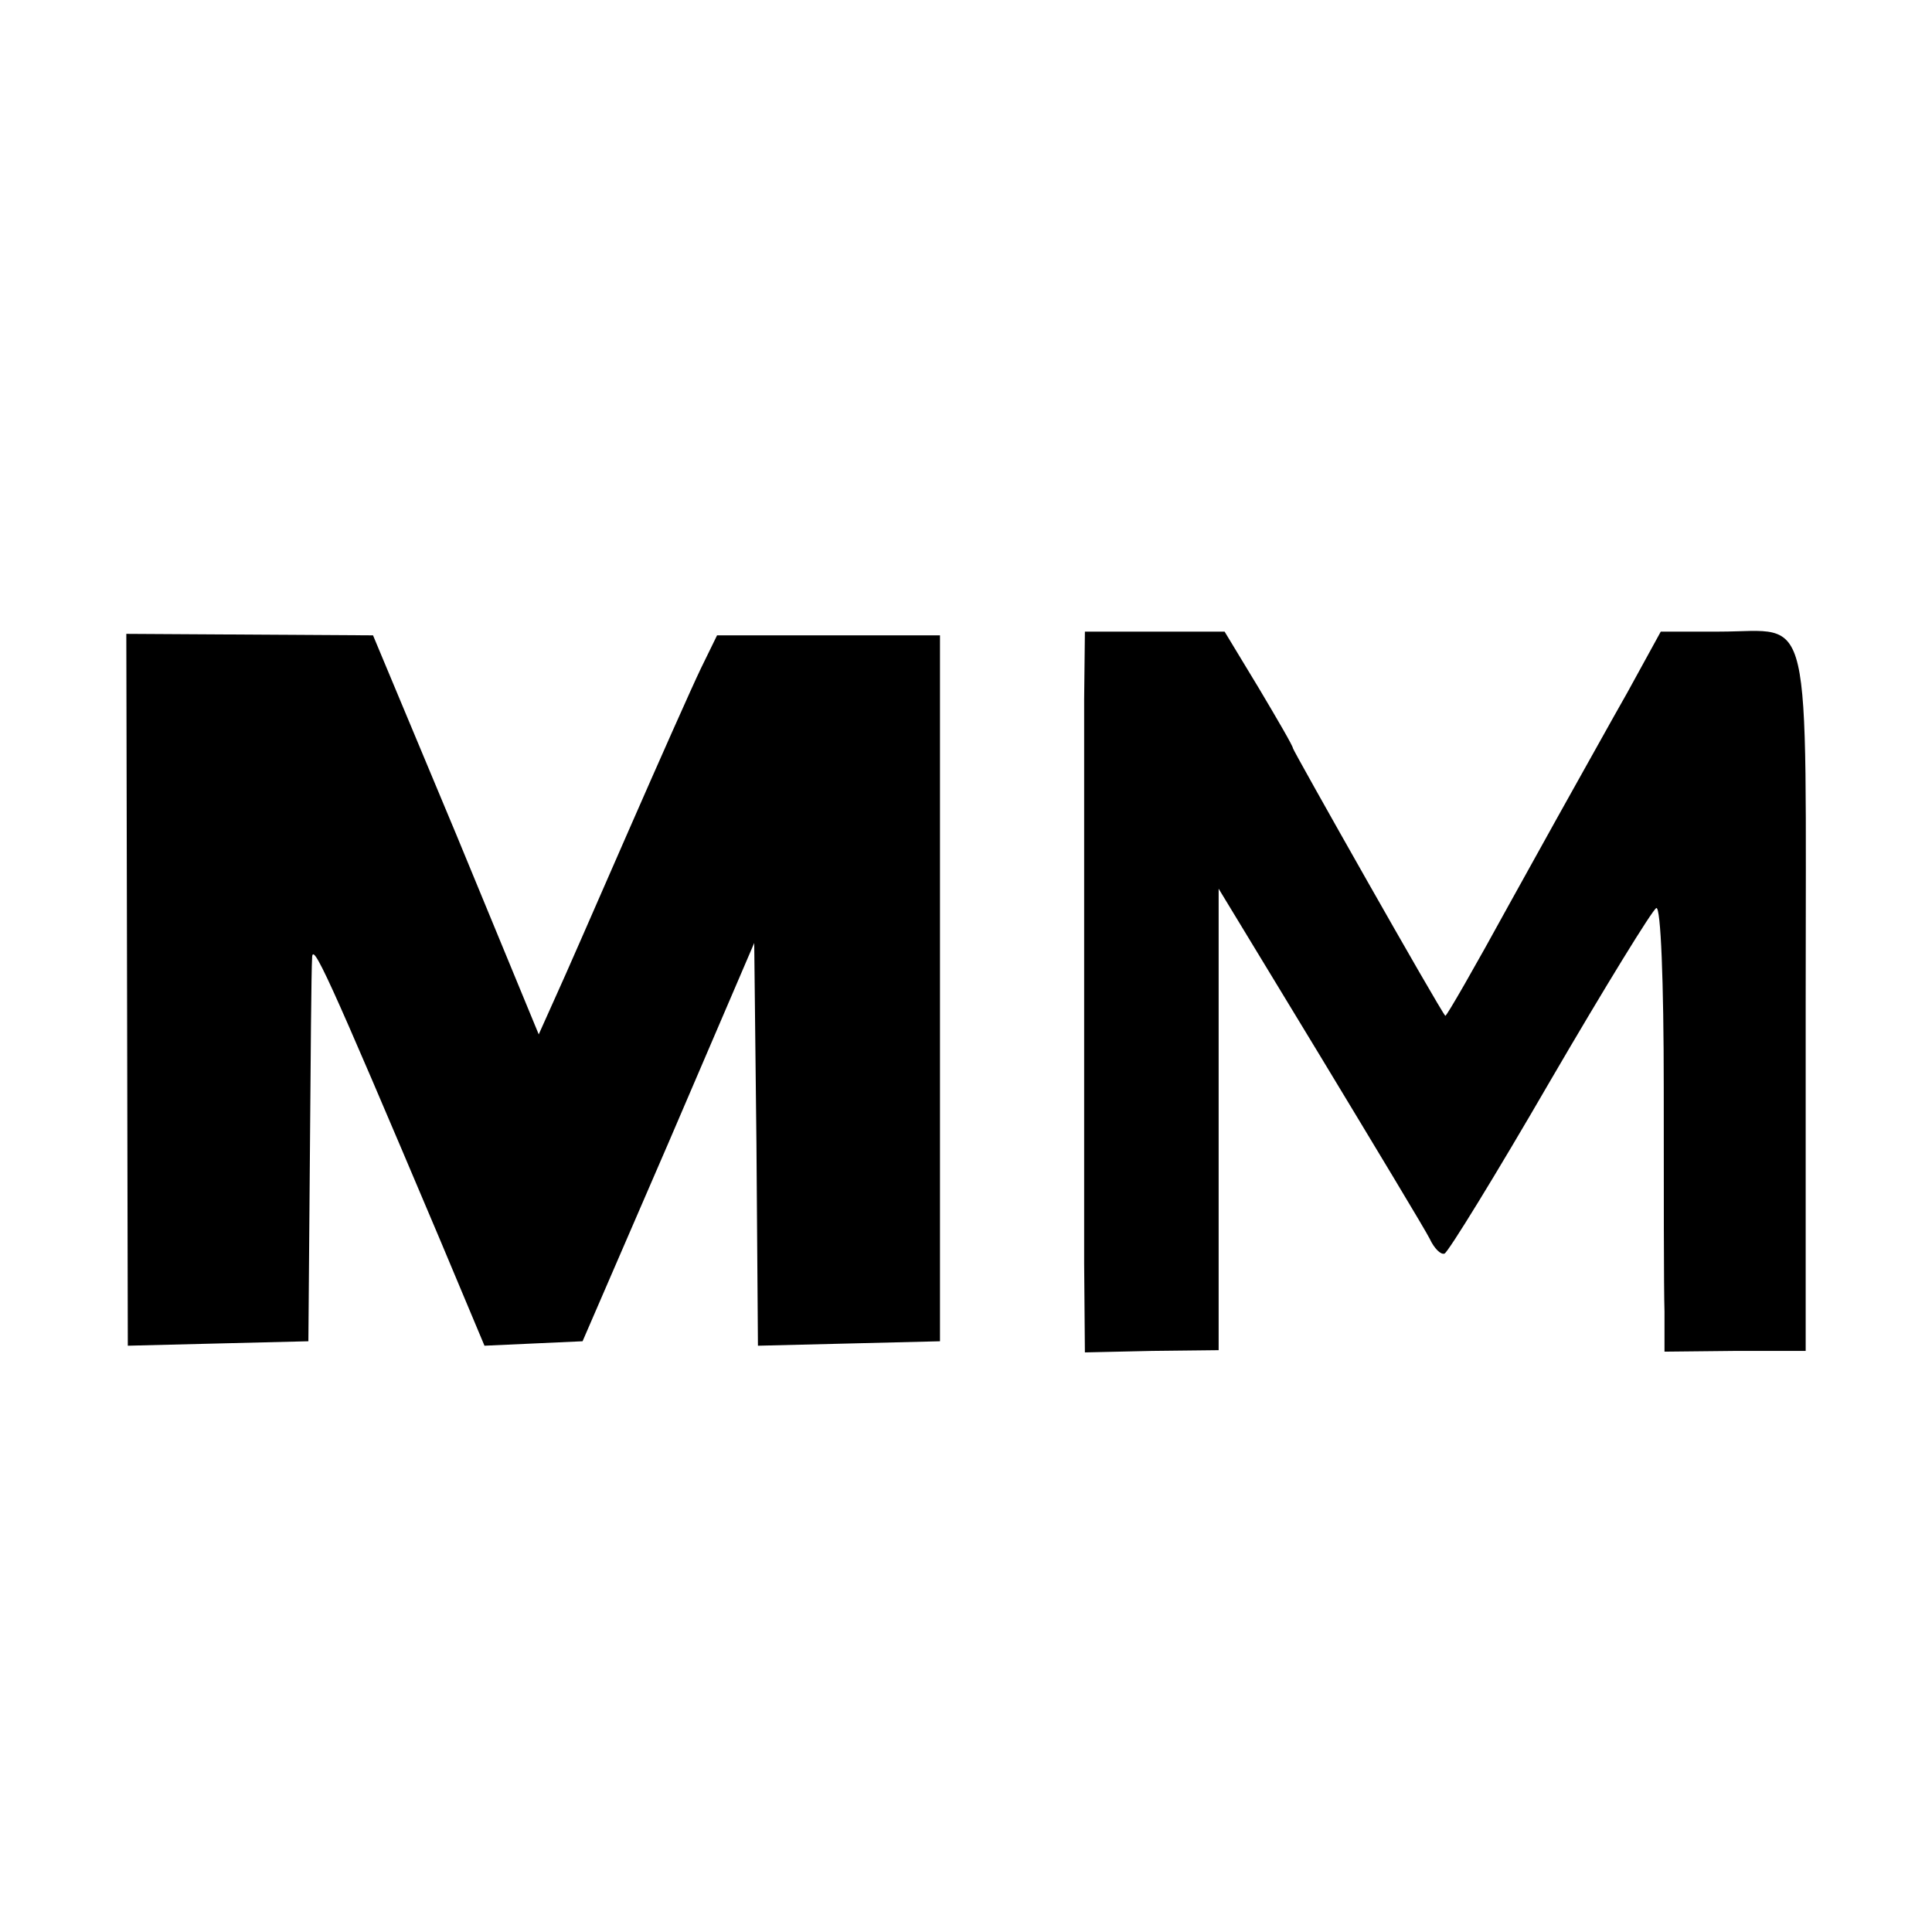 <?xml version="1.0" standalone="no"?>
<!DOCTYPE svg PUBLIC "-//W3C//DTD SVG 20010904//EN"
 "http://www.w3.org/TR/2001/REC-SVG-20010904/DTD/svg10.dtd">
<svg version="1.0" xmlns="http://www.w3.org/2000/svg"
 width="260pt" height="260pt" viewBox="0 0 260 260"
 preserveAspectRatio="xMidYMid meet">
<g transform="translate(0,260) scale(0.1,-0.1)"
fill="#000000" stroke="none">
<path d="M171 1268 l1 -479 121 3 122 3 2 245 c1 135 2 256 3 270 0 24 18 -14
172 -378 l60 -143 66 3 66 3 116 268 115 268 3 -271 2 -271 123 3 122 3 0 475
0 475 -150 0 -150 0 -22 -45 c-12 -25 -56 -124 -98 -220 -42 -96 -86 -197 -98
-223 l-22 -49 -111 269 -112 268 -166 1 -166 1 1 -479z"/>
<path d="M1459 1660 c0 -49 0 -214 0 -365 0 -151 0 -329 0 -395 l1 -120 90 2
90 1 0 311 0 310 136 -224 c75 -124 142 -235 148 -247 6 -13 15 -22 20 -20 5
2 69 106 142 232 74 127 138 231 143 233 6 2 10 -98 10 -242 0 -135 0 -271 1
-301 l0 -54 95 1 95 0 0 468 c0 546 11 500 -116 500 l-79 0 -45 -82 c-25 -44
-52 -93 -60 -107 -8 -14 -53 -95 -99 -178 -46 -84 -85 -152 -86 -150 -7 7
-205 357 -205 360 0 3 -21 39 -46 81 l-46 76 -94 0 -94 0 -1 -90z"/>
</g>
</svg>
